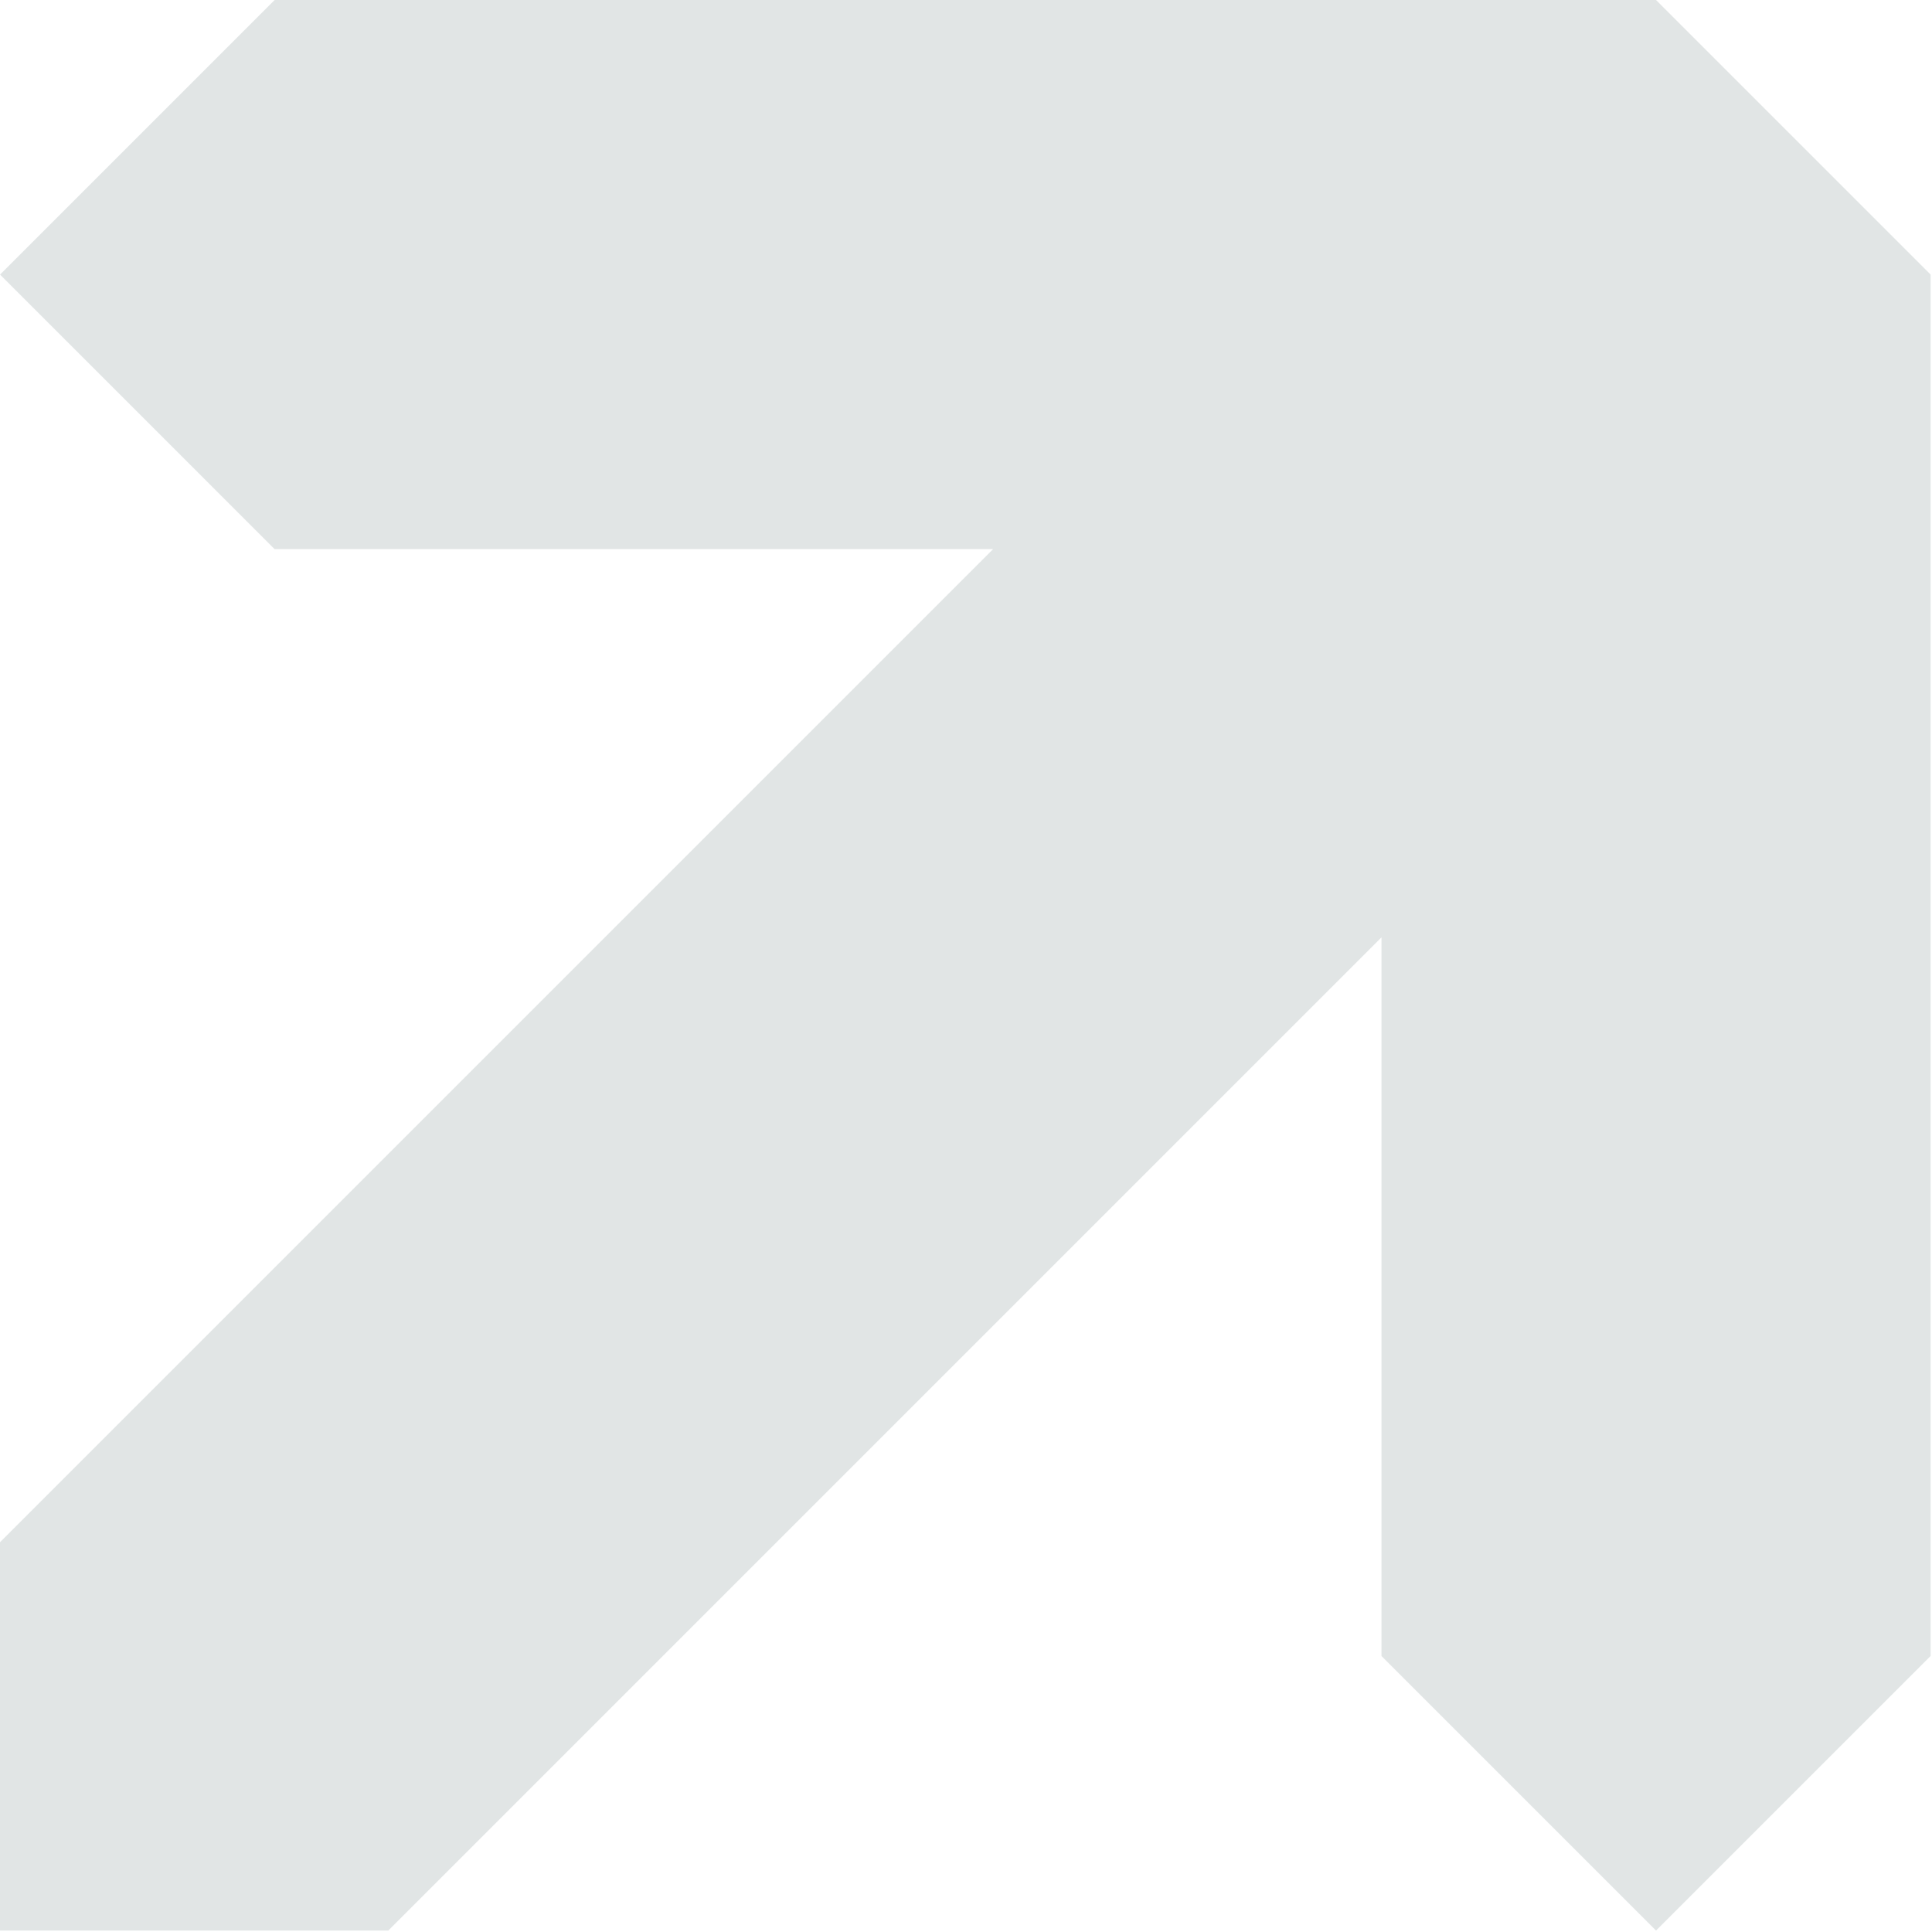 <svg xmlns="http://www.w3.org/2000/svg" width="637" height="637" viewBox="0 0 637 637" fill="none"><g clip-path="url(#clip0_53_290)"><path d="M636.54 90.53L546.01 0H90.54L0.01 90.53L90.54 181.05H327.44L0 508.49V636.52H128.02L455.49 309.05V546L546.01 636.53L636.54 546V90.53Z" fill="#E1E5E5"></path></g><defs><clipPath id="clip0_53_290"><rect width="636.54" height="636.53" fill="white"></rect></clipPath></defs></svg>